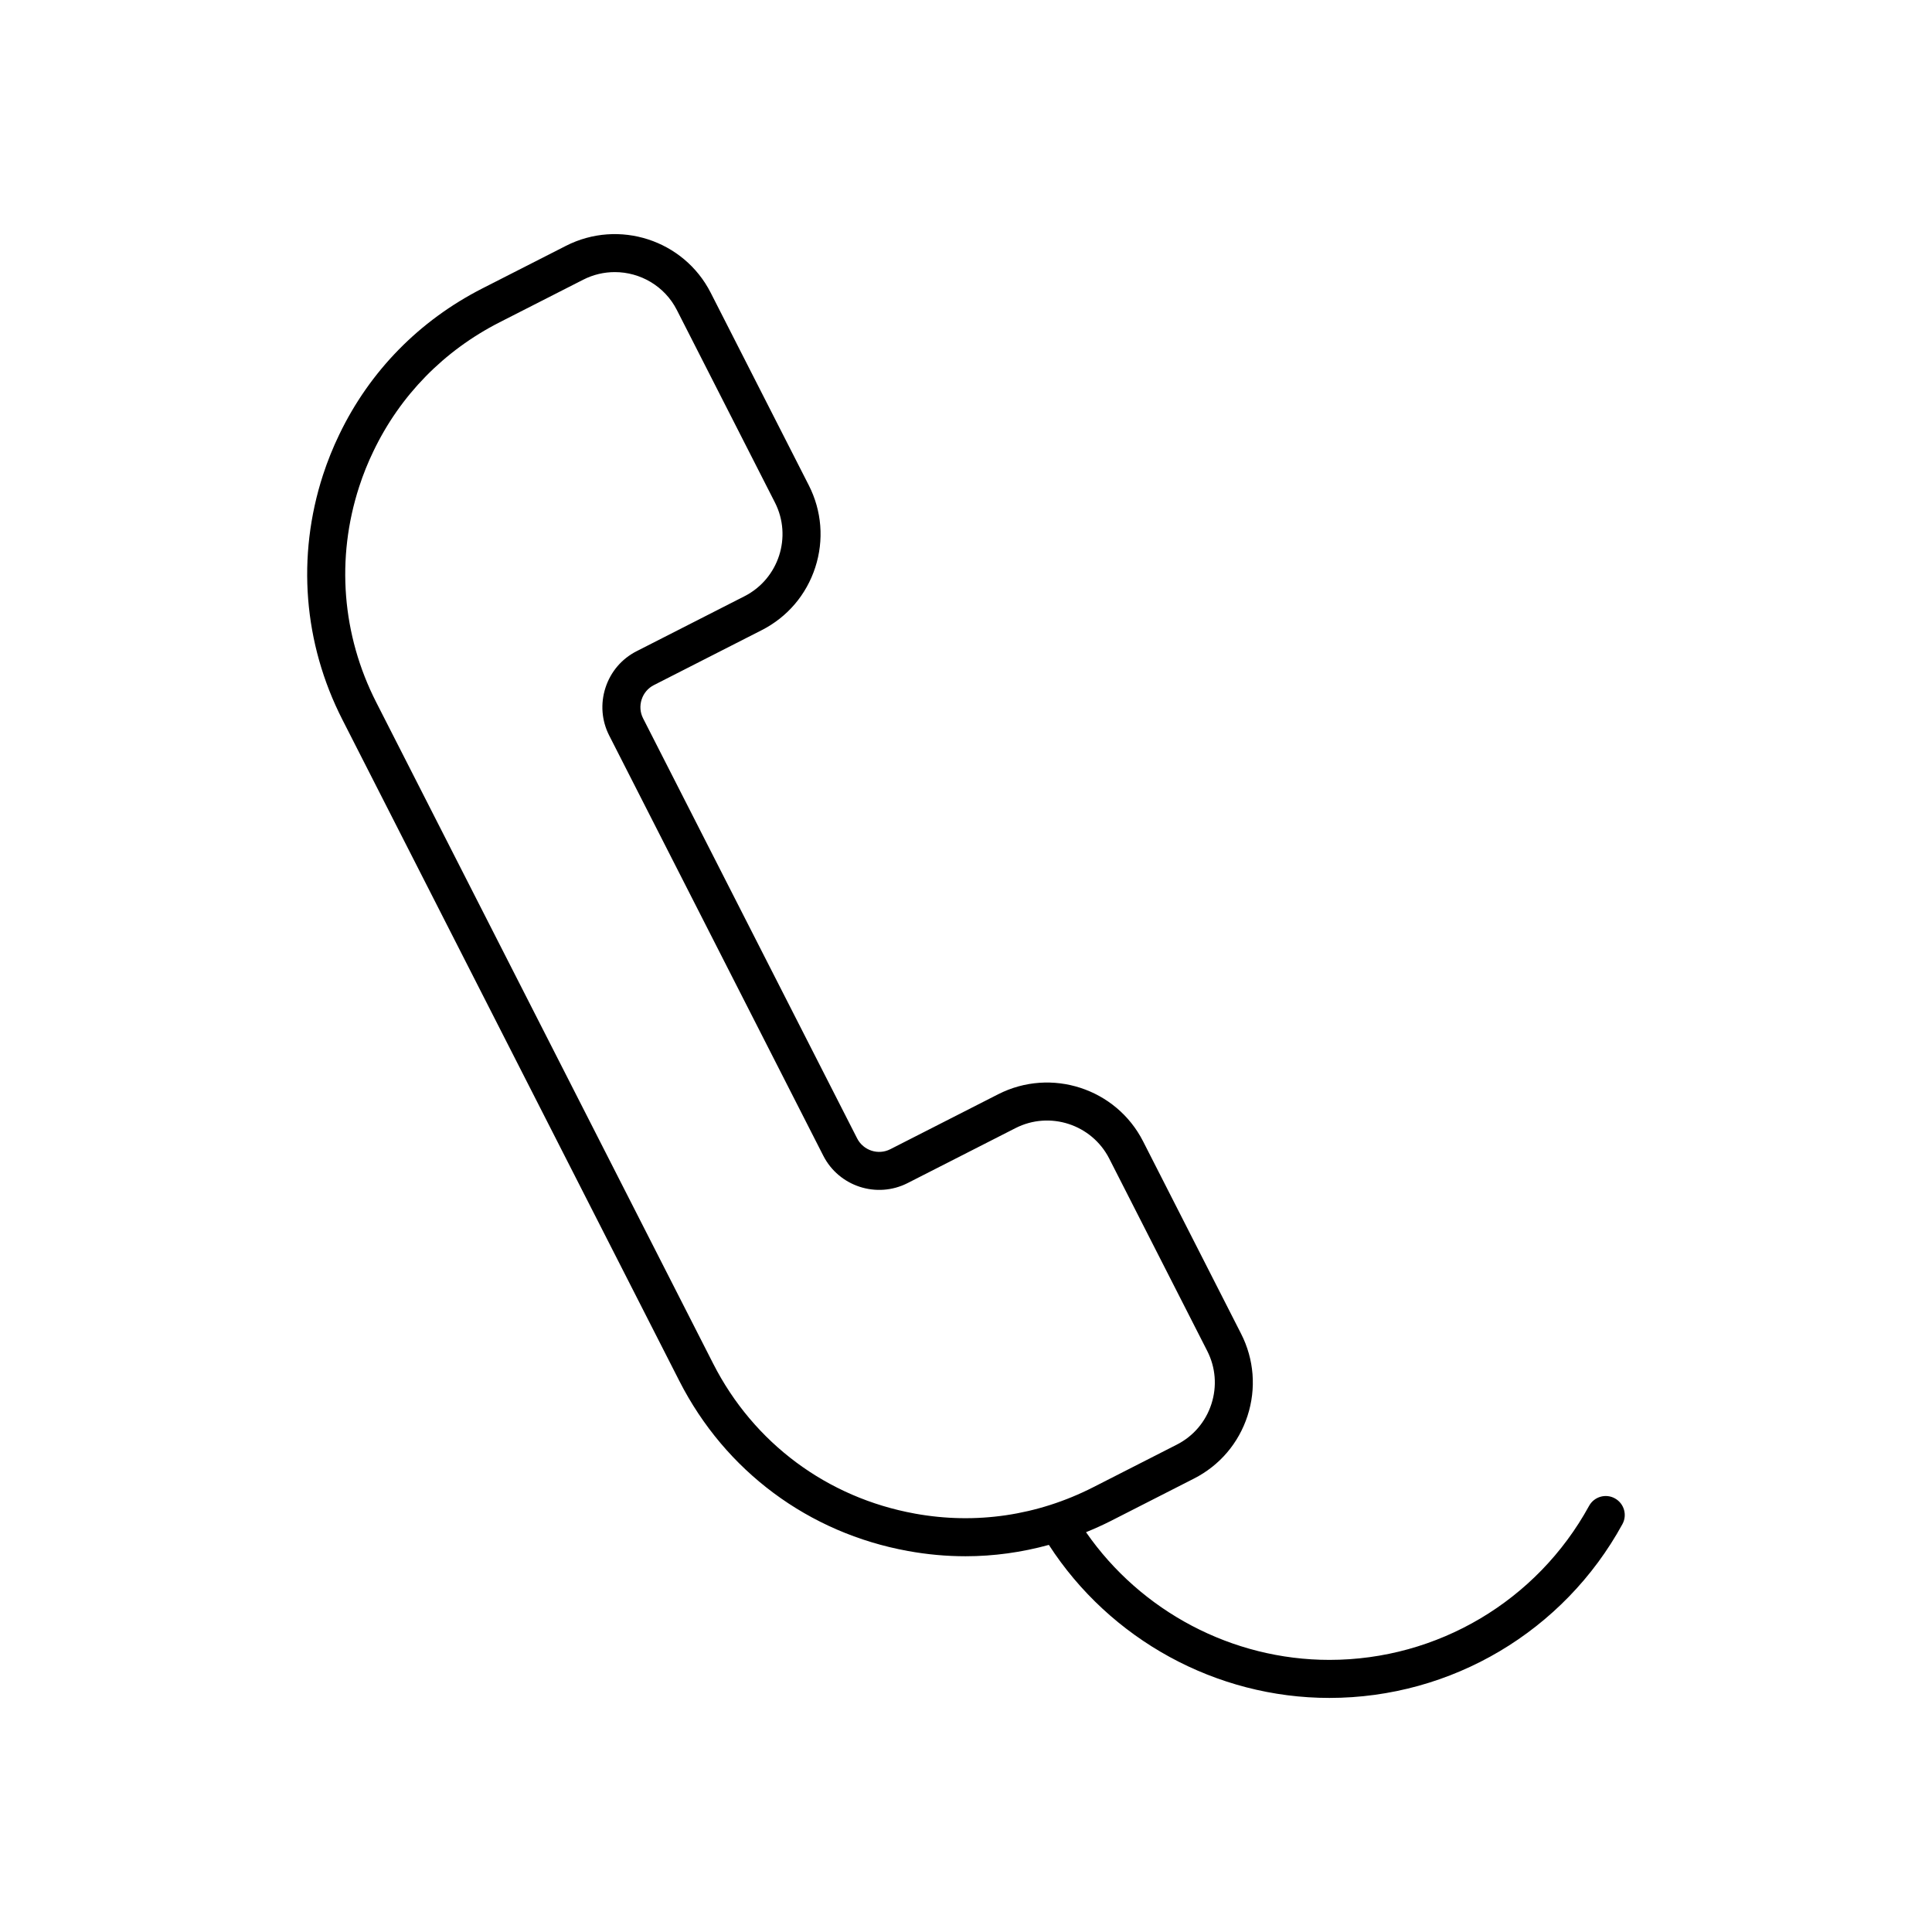 <?xml version="1.0" encoding="UTF-8"?>
<!-- Uploaded to: ICON Repo, www.iconrepo.com, Generator: ICON Repo Mixer Tools -->
<svg fill="#000000" width="800px" height="800px" version="1.1" viewBox="144 144 512 512" xmlns="http://www.w3.org/2000/svg">
 <path d="m571.96 541.08c-2.441-1.34-5.504-0.441-6.84 1.996-13.785 25.172-40.152 40.812-68.82 40.812-25.746 0-49.926-12.836-64.492-33.84 2.184-0.898 4.352-1.855 6.484-2.938l22.129-11.277c6.789-3.457 11.824-9.359 14.184-16.613 2.356-7.258 1.746-14.992-1.711-21.781l-25.965-50.977c-7.148-14.023-24.359-19.617-38.395-12.477l-28.582 14.562c-3.227 1.648-7.16 0.348-8.801-2.859l-56.73-111.33c-0.789-1.543-0.922-3.316-0.379-4.988 0.543-1.672 1.691-3.023 3.242-3.812l28.582-14.562c6.789-3.457 11.824-9.359 14.184-16.617 2.356-7.254 1.746-14.988-1.711-21.777l-25.996-51.027c-7.133-13.996-24.344-19.57-38.367-12.422l-22.137 11.277c-16.742 8.535-29.863 21.938-37.938 38.742-1.656 3.434-3.106 7.027-4.301 10.691-7.008 21.574-5.188 44.594 5.121 64.816l89.324 175.31c12.148 23.844 34.234 40.262 60.59 45.043 5.086 0.926 10.184 1.387 15.258 1.387 7.461 0 14.859-1.031 22.066-3.008 16.223 25.098 44.328 40.555 74.34 40.555 32.348 0 62.105-17.645 77.656-46.047 1.34-2.441 0.445-5.504-1.996-6.836zm-185.52 4.035c-23.238-4.215-42.711-18.688-53.422-39.703l-89.32-175.31c-9.082-17.824-10.688-38.117-4.512-57.125 1.047-3.227 2.32-6.394 3.793-9.434 7.113-14.812 18.676-26.617 33.438-34.141l22.137-11.277c2.688-1.371 5.551-2.016 8.375-2.016 6.715 0 13.195 3.668 16.441 10.035l25.996 51.027c4.621 9.074 1 20.219-8.074 24.84l-28.582 14.562c-3.945 2.008-6.875 5.445-8.25 9.676-1.371 4.231-1.023 8.734 0.988 12.676l56.727 111.34c4.156 8.16 14.176 11.418 22.352 7.262l28.582-14.562c9.062-4.629 20.215-1.008 24.848 8.07l25.969 50.973c2.234 4.391 2.629 9.395 1.102 14.09-1.523 4.695-4.781 8.516-9.176 10.75l-22.129 11.277c-14.766 7.523-31.098 9.938-47.281 6.992z"/>
</svg>